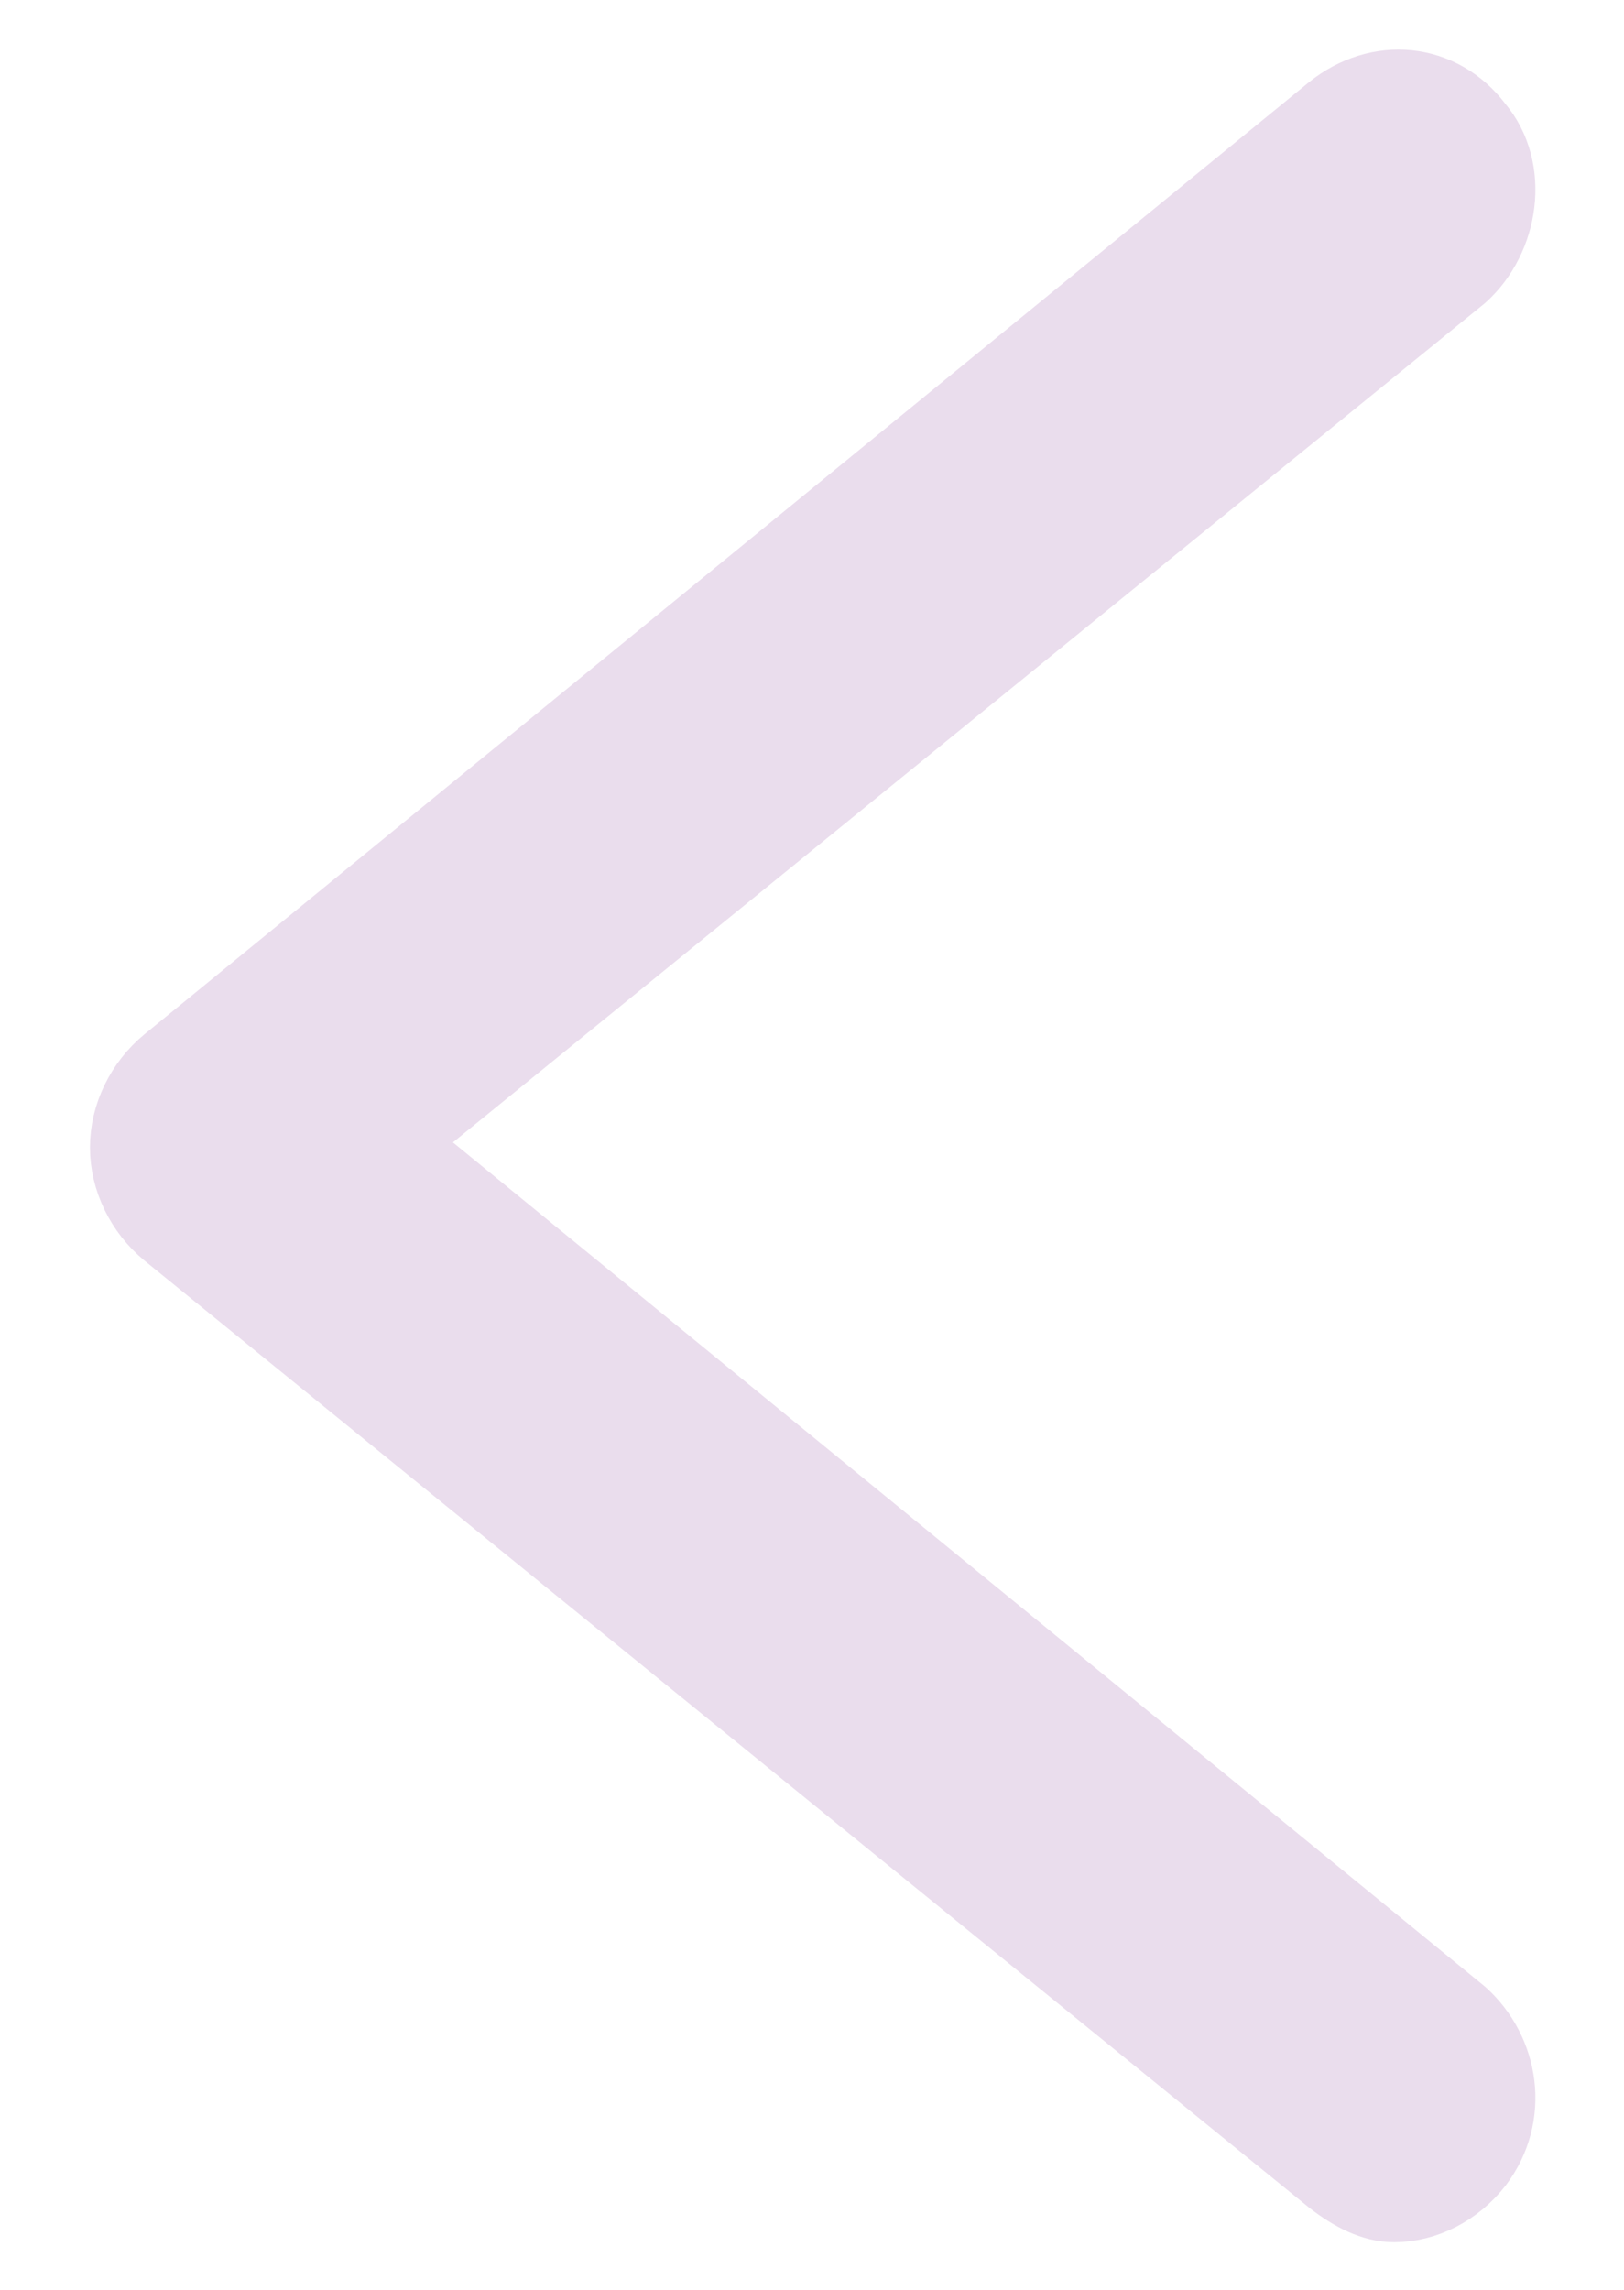 <svg width="61" height="86" viewBox="0 0 61 86" fill="none" xmlns="http://www.w3.org/2000/svg">
<path d="M52.365 82.715C53.491 82.715 54.617 82.135 55.368 81.168C56.682 79.429 56.307 77.11 54.805 75.757L14.639 42.903L54.805 10.243C56.307 8.89 56.682 6.377 55.368 4.831C54.054 3.092 51.802 2.899 50.113 4.252L6.38 40.004C5.442 40.777 4.879 41.937 4.879 43.096C4.879 44.256 5.442 45.416 6.38 46.189L50.113 81.748C50.864 82.328 51.614 82.715 52.365 82.715Z" fill="#EADDED" stroke="#EADDED" stroke-width="3" stroke-linejoin="round"/>
</svg>
